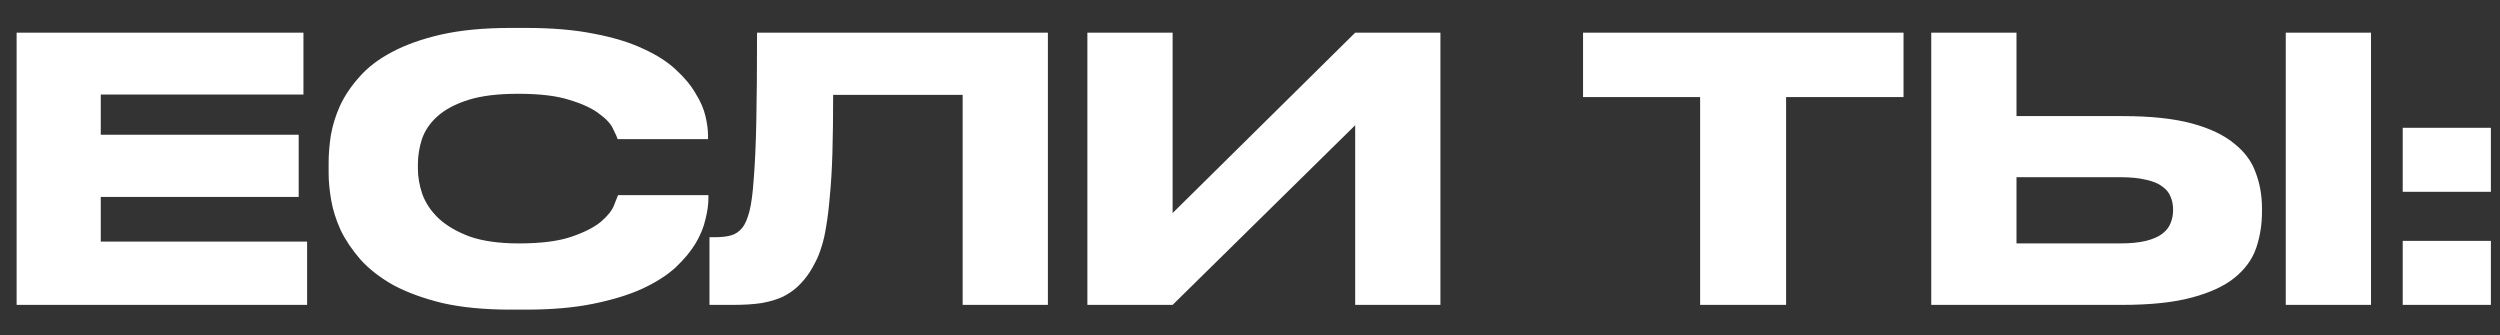 <?xml version="1.0" encoding="UTF-8"?> <svg xmlns="http://www.w3.org/2000/svg" width="82" height="11" viewBox="0 0 82 11" fill="none"><rect x="0" y="0" width="82" height="11" fill="#333333" stroke="none"/> <path d="M9.953 1.072V3.1H3.305V4.42H9.797V6.46H3.305V7.924H10.073V10H0.545V1.072H9.953ZM16.755 10.156C15.891 10.156 15.143 10.084 14.511 9.94C13.887 9.788 13.351 9.592 12.903 9.352C12.463 9.104 12.103 8.824 11.823 8.512C11.551 8.2 11.335 7.88 11.175 7.552C11.023 7.216 10.919 6.888 10.863 6.568C10.807 6.24 10.779 5.944 10.779 5.68V5.332C10.779 5.06 10.803 4.764 10.851 4.444C10.907 4.116 11.007 3.792 11.151 3.472C11.303 3.144 11.515 2.828 11.787 2.524C12.059 2.212 12.415 1.94 12.855 1.708C13.303 1.468 13.843 1.276 14.475 1.132C15.115 0.988 15.875 0.916 16.755 0.916H17.247C18.111 0.916 18.859 0.98 19.491 1.108C20.123 1.228 20.659 1.392 21.099 1.6C21.539 1.8 21.895 2.028 22.167 2.284C22.447 2.54 22.663 2.8 22.815 3.064C22.975 3.32 23.083 3.568 23.139 3.808C23.195 4.048 23.223 4.256 23.223 4.432V4.564H20.259C20.243 4.508 20.195 4.4 20.115 4.24C20.043 4.072 19.891 3.904 19.659 3.736C19.435 3.56 19.111 3.408 18.687 3.28C18.271 3.144 17.707 3.076 16.995 3.076C16.323 3.076 15.775 3.144 15.351 3.28C14.927 3.416 14.591 3.596 14.343 3.82C14.103 4.036 13.935 4.284 13.839 4.564C13.751 4.836 13.707 5.112 13.707 5.392V5.536C13.707 5.8 13.755 6.076 13.851 6.364C13.955 6.652 14.131 6.916 14.379 7.156C14.635 7.396 14.975 7.596 15.399 7.756C15.831 7.908 16.371 7.984 17.019 7.984C17.739 7.984 18.311 7.912 18.735 7.768C19.159 7.624 19.483 7.46 19.707 7.276C19.931 7.084 20.075 6.904 20.139 6.736C20.211 6.56 20.255 6.448 20.271 6.4H23.235V6.532C23.235 6.716 23.203 6.936 23.139 7.192C23.083 7.448 22.975 7.712 22.815 7.984C22.655 8.248 22.435 8.512 22.155 8.776C21.875 9.032 21.511 9.264 21.063 9.472C20.623 9.672 20.087 9.836 19.455 9.964C18.831 10.092 18.095 10.156 17.247 10.156H16.755ZM31.575 3.112H27.327C27.327 3.84 27.319 4.476 27.303 5.02C27.287 5.556 27.259 6.024 27.219 6.424C27.187 6.816 27.147 7.148 27.099 7.42C27.059 7.684 27.007 7.912 26.943 8.104C26.887 8.288 26.823 8.448 26.751 8.584C26.687 8.712 26.619 8.832 26.547 8.944C26.435 9.112 26.307 9.264 26.163 9.4C26.027 9.528 25.863 9.64 25.671 9.736C25.479 9.824 25.251 9.892 24.987 9.94C24.723 9.98 24.411 10 24.051 10H23.271V7.78H23.451C23.667 7.78 23.843 7.76 23.979 7.72C24.123 7.68 24.247 7.596 24.351 7.468C24.439 7.356 24.515 7.18 24.579 6.94C24.643 6.7 24.691 6.34 24.723 5.86C24.763 5.38 24.791 4.756 24.807 3.988C24.823 3.22 24.831 2.248 24.831 1.072H34.371V10H31.575V3.112ZM44.45 4.108L38.462 10H35.666V1.072H38.462V6.988L44.45 1.072H47.246V10H44.45V4.108ZM55.764 3.184H51.924V1.072H62.436V3.184H58.584V10H55.764V3.184ZM69.621 3.808C70.541 3.808 71.297 3.888 71.889 4.048C72.481 4.208 72.945 4.428 73.281 4.708C73.625 4.98 73.861 5.3 73.989 5.668C74.125 6.028 74.193 6.416 74.193 6.832V6.952C74.193 7.368 74.129 7.764 74.001 8.14C73.873 8.508 73.637 8.832 73.293 9.112C72.957 9.384 72.489 9.6 71.889 9.76C71.297 9.92 70.537 10 69.609 10H63.345V1.072H66.141V3.808H69.621ZM69.537 7.984C69.881 7.984 70.165 7.956 70.389 7.9C70.613 7.844 70.789 7.768 70.917 7.672C71.053 7.568 71.145 7.452 71.193 7.324C71.249 7.188 71.277 7.048 71.277 6.904V6.868C71.277 6.716 71.249 6.576 71.193 6.448C71.145 6.32 71.053 6.208 70.917 6.112C70.789 6.016 70.613 5.944 70.389 5.896C70.165 5.84 69.881 5.812 69.537 5.812H66.141V7.984H69.537ZM77.769 10H74.973V1.072H77.769V10ZM81.701 6.292H78.809V4.192H81.701V6.292ZM81.701 10H78.809V7.9H81.701V10Z" fill="white"></path> </svg> 